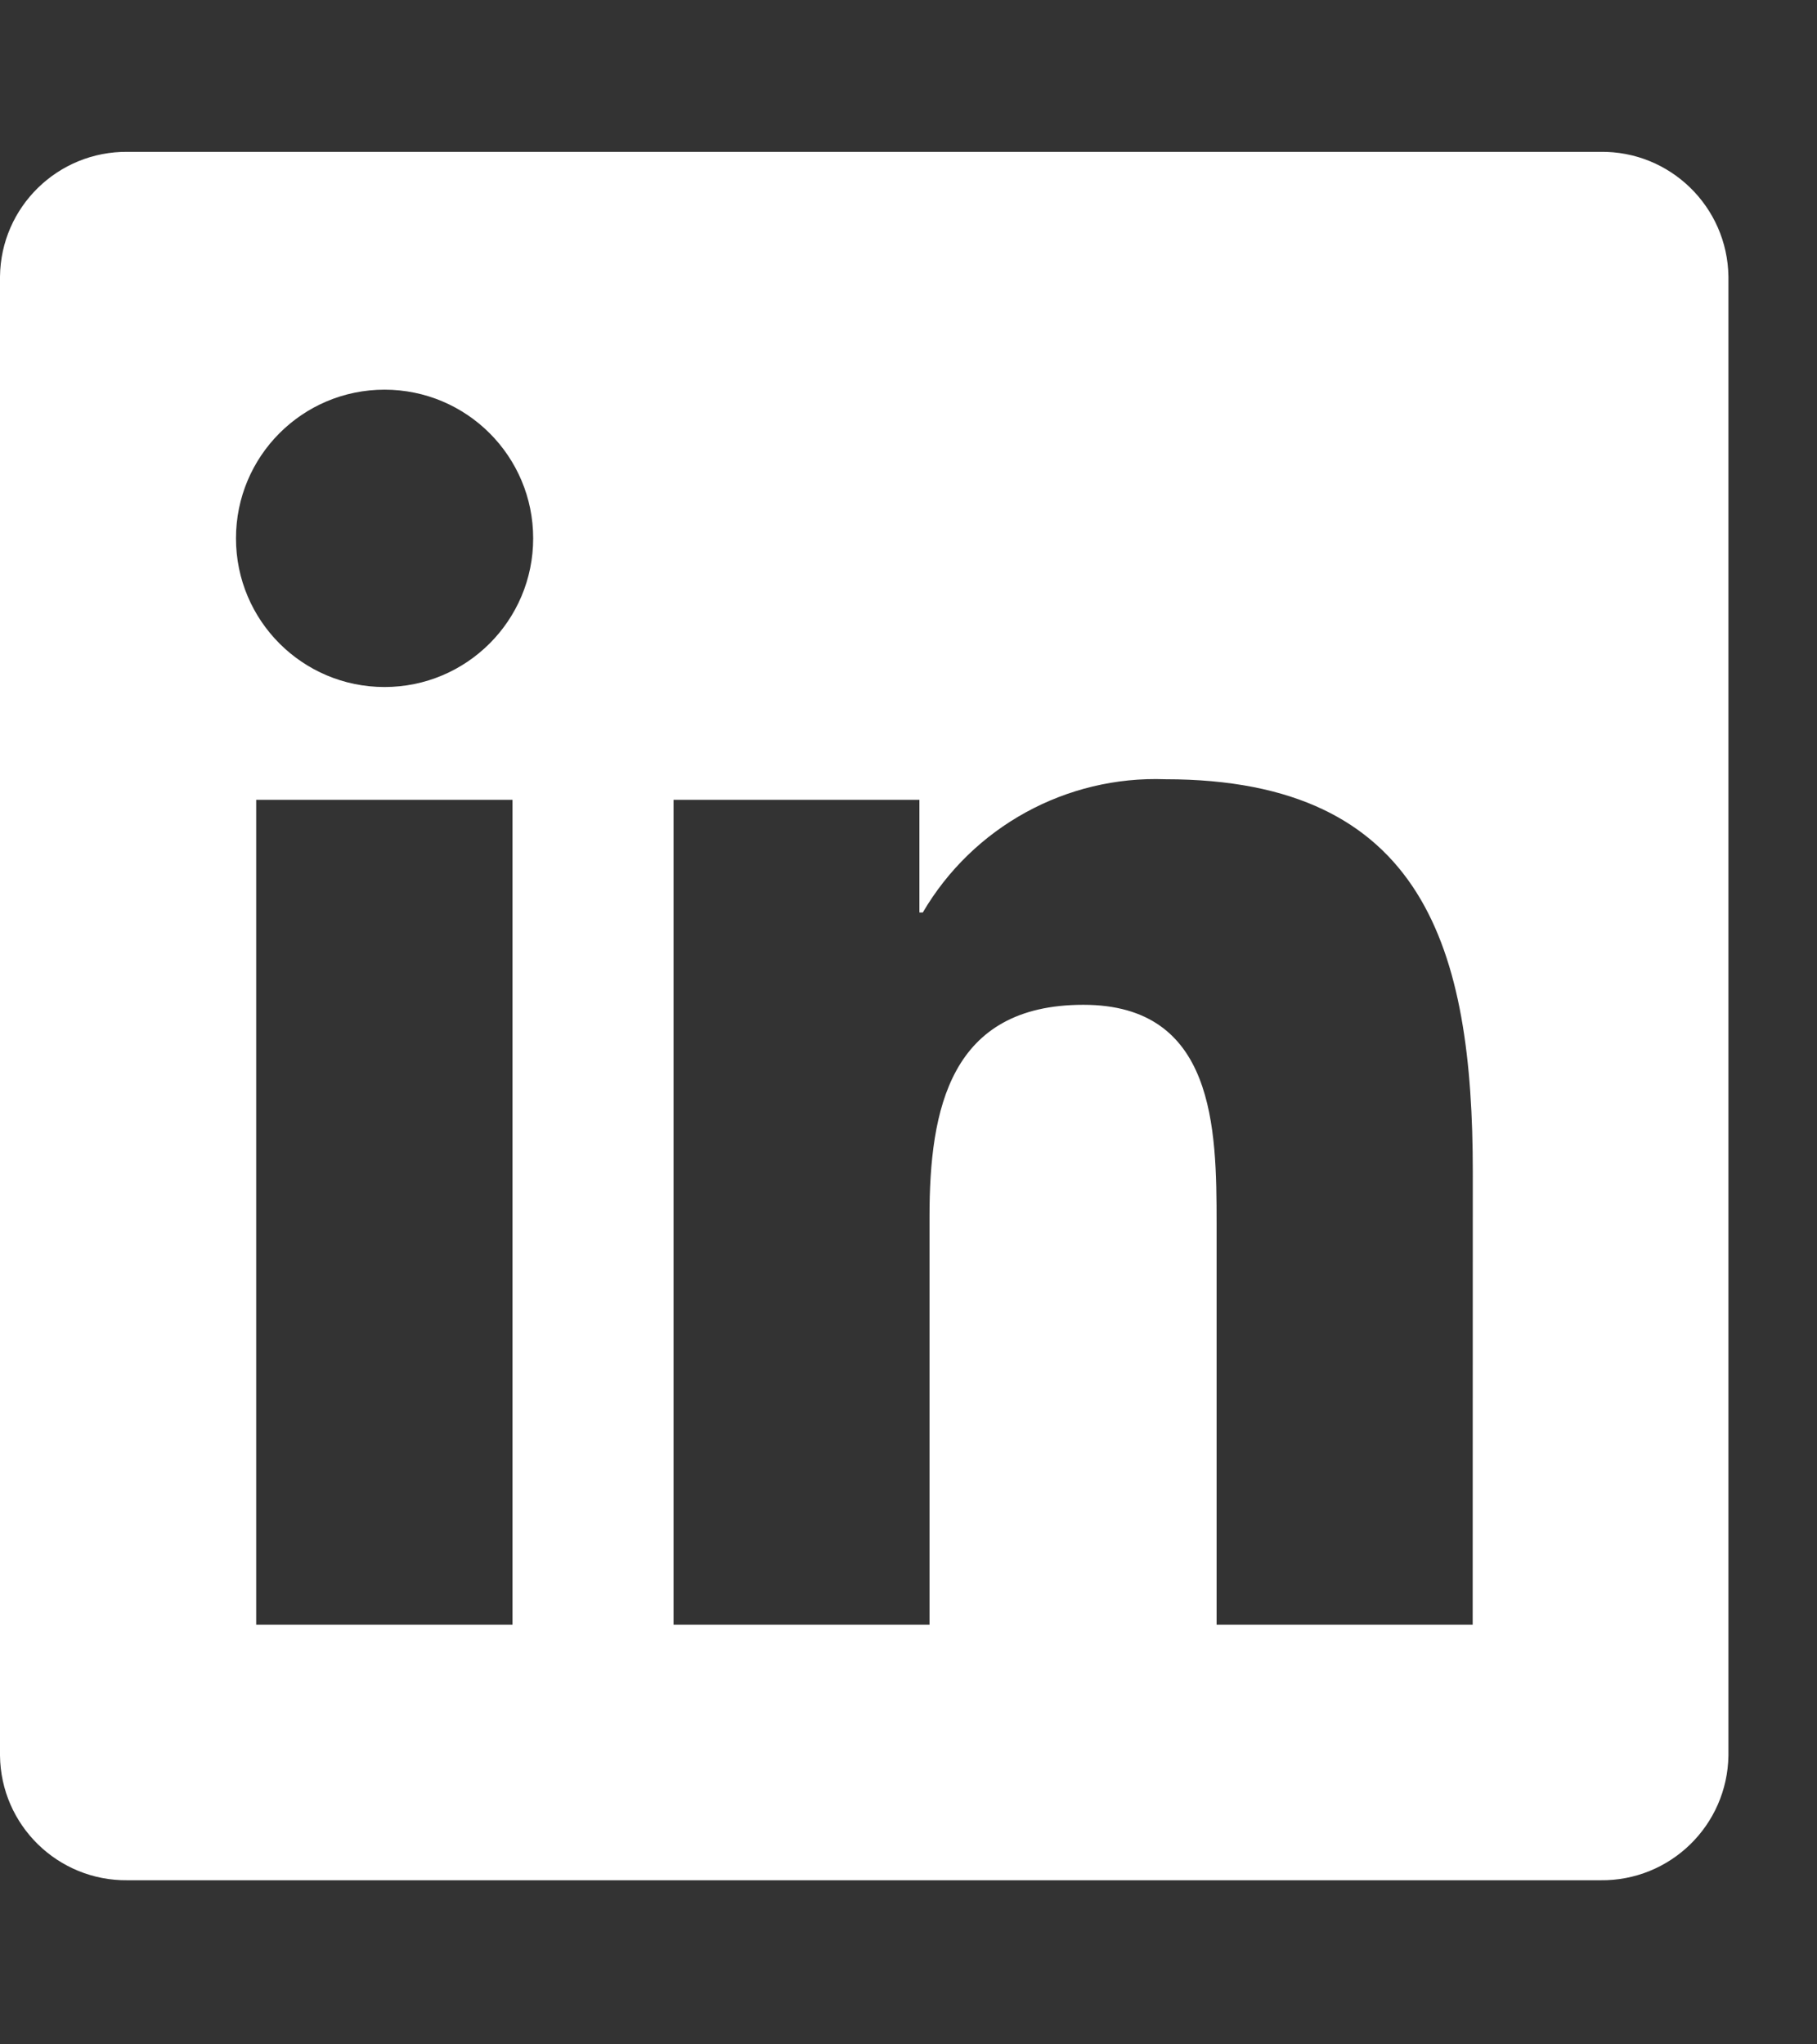 <svg width="16" height="18" viewBox="0 0 16 18" fill="none" xmlns="http://www.w3.org/2000/svg">
<rect x="0" y="0" width="16" height="18" fill="#333333" stroke="none"/>
<path d="M12.968 14.305H10.713V10.773C10.713 9.931 10.698 8.847 9.54 8.847C8.366 8.847 8.185 9.764 8.185 10.712V14.305H5.931V7.042H8.096V8.034H8.126C8.568 7.28 9.389 6.829 10.262 6.861C12.548 6.861 12.969 8.365 12.969 10.32L12.968 14.305ZM3.386 6.049C2.663 6.049 2.078 5.463 2.078 4.74C2.078 4.017 2.663 3.431 3.386 3.431C4.109 3.431 4.695 4.017 4.695 4.74C4.695 5.463 4.109 6.049 3.386 6.049ZM4.513 14.305H2.256V7.042H4.513V14.305ZM14.092 1.337H1.123C0.51 1.331 0.007 1.822 0 2.435V15.457C0.007 16.071 0.51 16.562 1.123 16.555H14.092C14.707 16.563 15.211 16.072 15.22 15.457V2.434C15.211 1.82 14.706 1.328 14.092 1.337" fill="white"/>
</svg>
